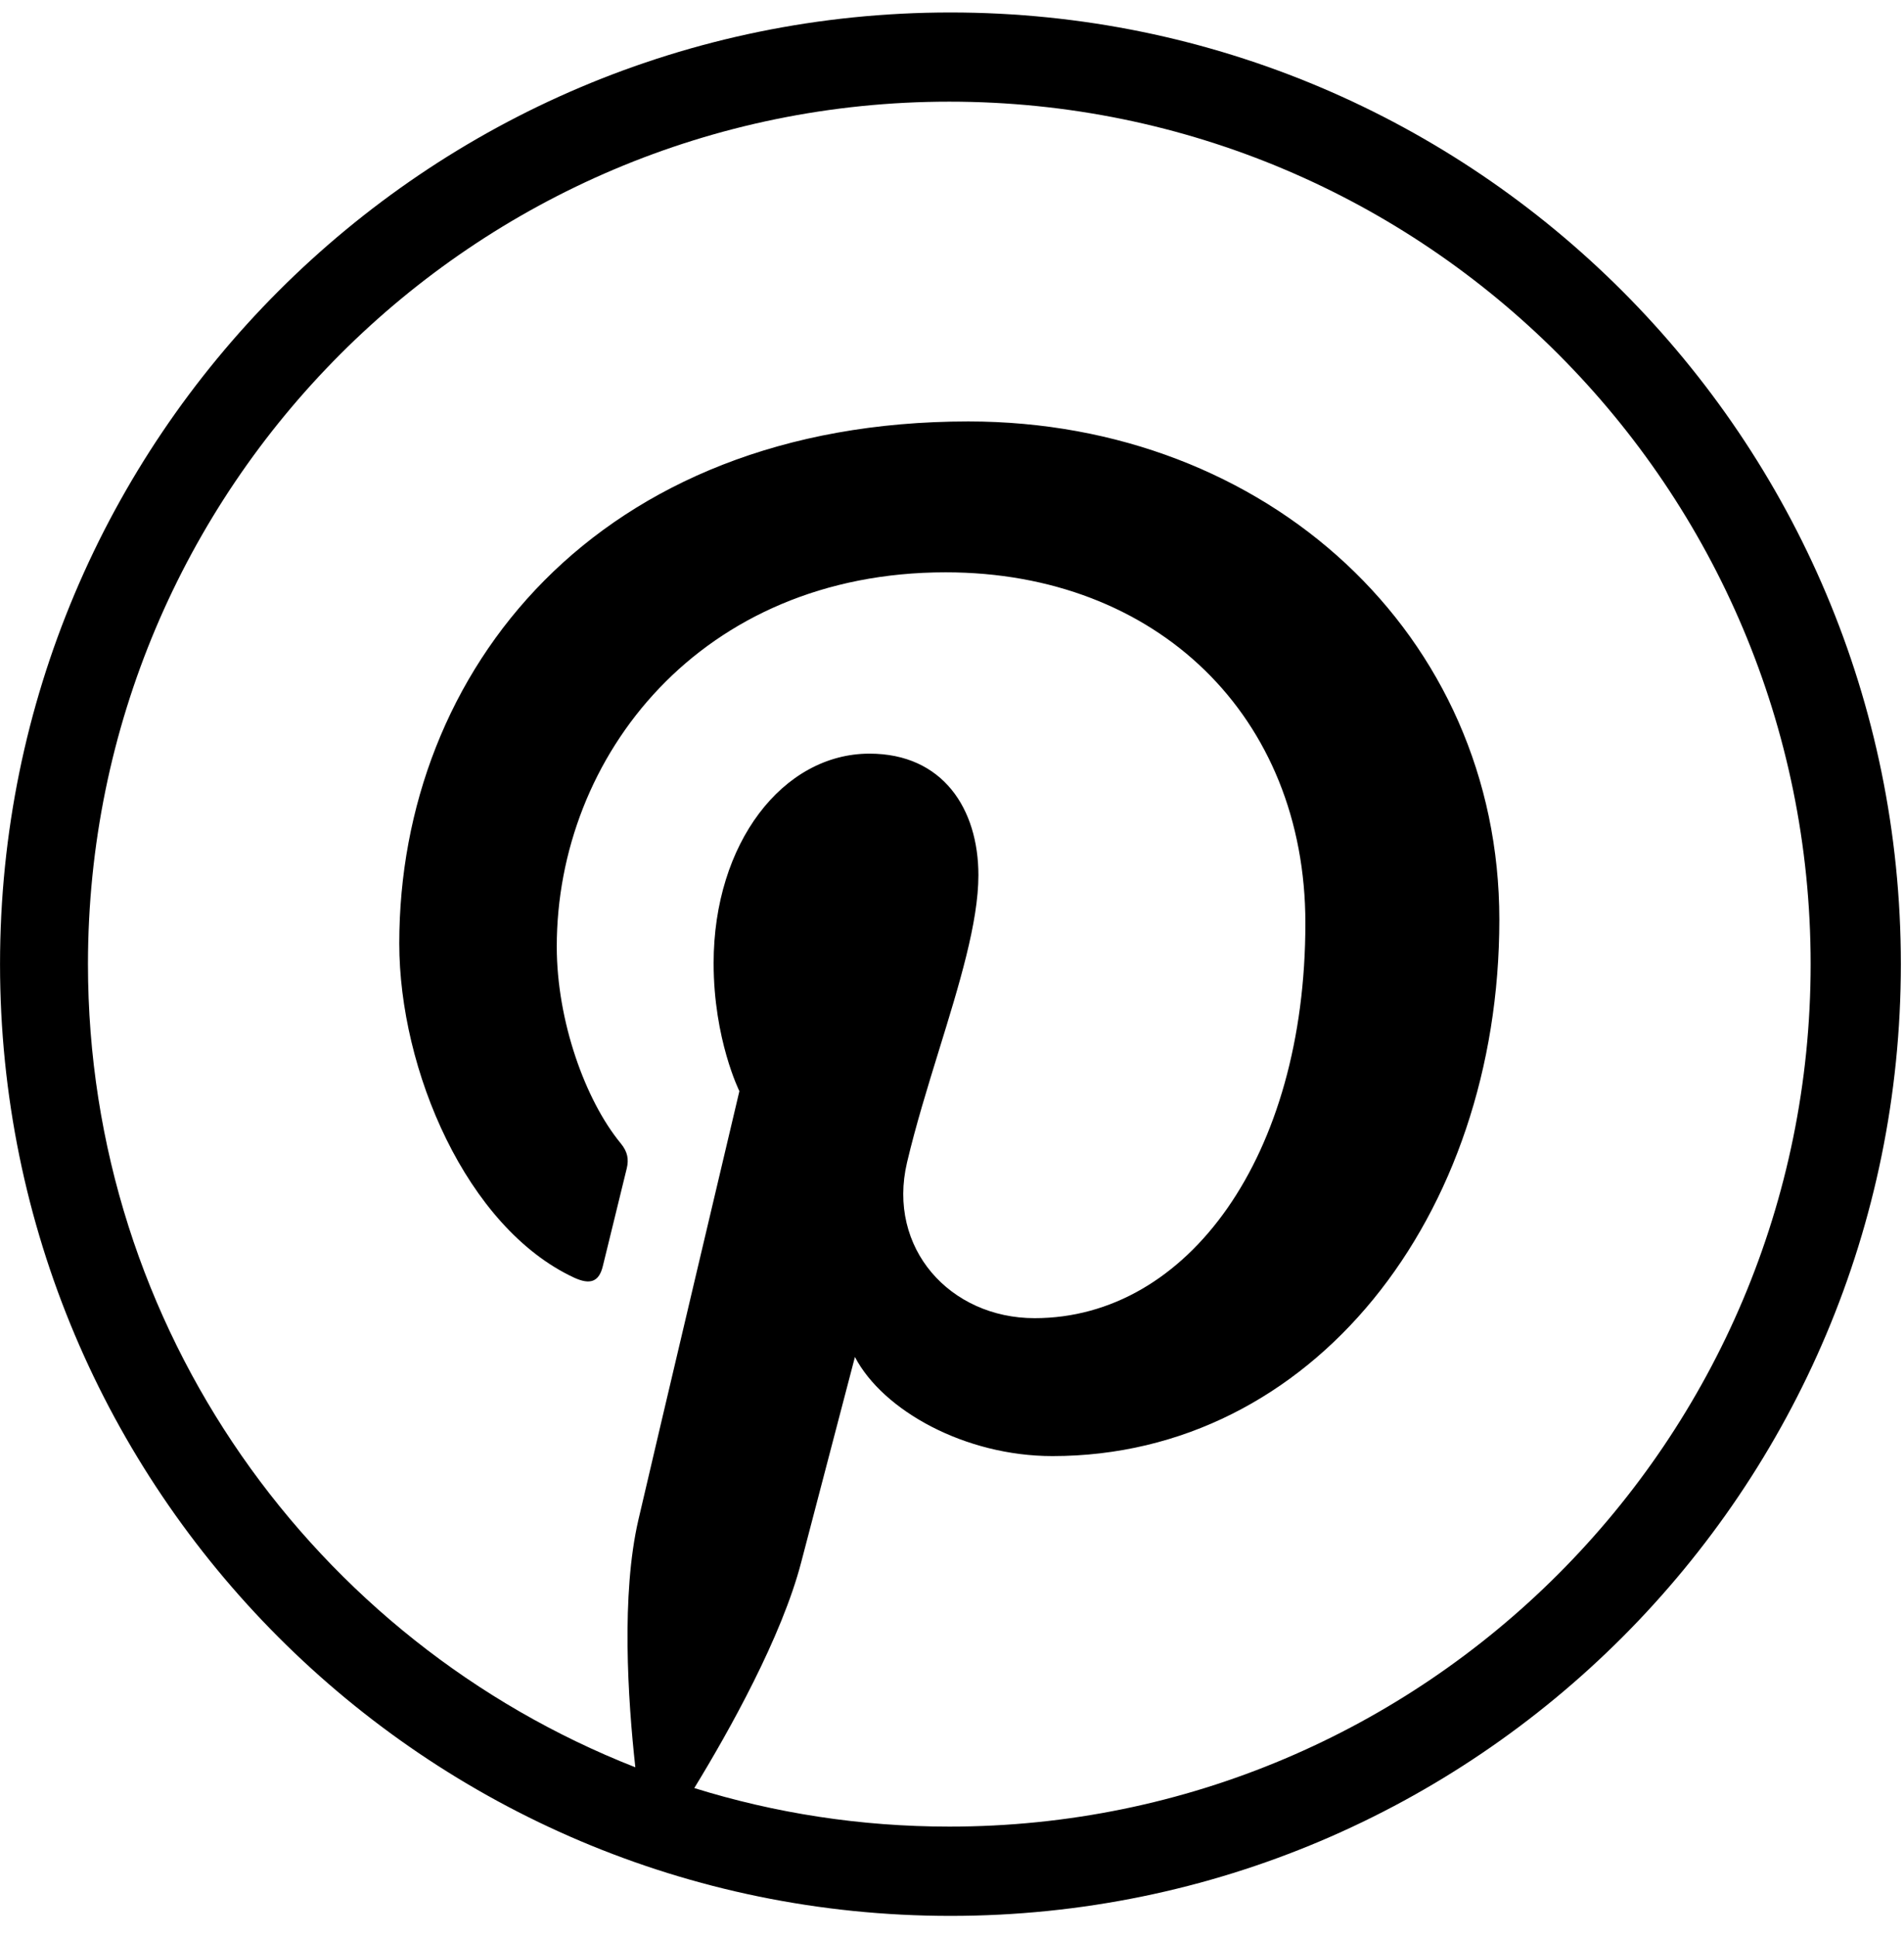 <?xml version="1.0" encoding="UTF-8"?> <svg xmlns="http://www.w3.org/2000/svg" width="60" height="61" viewBox="0 0 60 61" fill="none"> <path fill-rule="evenodd" clip-rule="evenodd" d="M0.001 30.366C0.001 46.92 13.407 60.343 29.951 60.343C46.491 60.343 59.901 46.92 59.901 30.366C59.901 13.813 46.491 0.393 29.951 0.393C13.407 0.393 0.001 13.813 0.001 30.366ZM20.021 55.663C9.926 51.704 2.772 41.873 2.772 30.367C2.772 15.361 14.924 3.202 29.915 3.202C44.906 3.202 57.058 15.361 57.058 30.367C57.058 45.37 44.906 57.531 29.915 57.531C27.114 57.531 24.416 57.107 21.879 56.317C22.982 54.513 24.638 51.556 25.25 49.197C25.581 47.925 26.941 42.74 26.941 42.74C27.826 44.429 30.412 45.861 33.165 45.861C41.348 45.861 47.248 38.326 47.248 28.964C47.248 19.99 39.93 13.274 30.515 13.274C18.802 13.274 12.582 21.146 12.582 29.715C12.582 33.696 14.699 38.66 18.087 40.239C18.603 40.477 18.879 40.371 18.998 39.873C19.035 39.72 19.132 39.323 19.249 38.849C19.419 38.158 19.63 37.302 19.752 36.794C19.816 36.518 19.784 36.284 19.563 36.014C18.44 34.653 17.545 32.149 17.545 29.814C17.545 23.824 22.078 18.026 29.799 18.026C36.469 18.026 41.136 22.572 41.136 29.076C41.136 36.425 37.428 41.517 32.603 41.517C29.941 41.517 27.945 39.315 28.584 36.608C28.86 35.441 29.231 34.241 29.591 33.074C30.228 31.012 30.832 29.053 30.832 27.564C30.832 25.477 29.713 23.737 27.4 23.737C24.673 23.737 22.488 26.556 22.488 30.335C22.488 32.739 23.3 34.367 23.3 34.367C23.3 34.367 20.608 45.748 20.118 47.867C19.572 50.217 19.784 53.515 20.021 55.663Z" fill="black"></path> </svg> 
